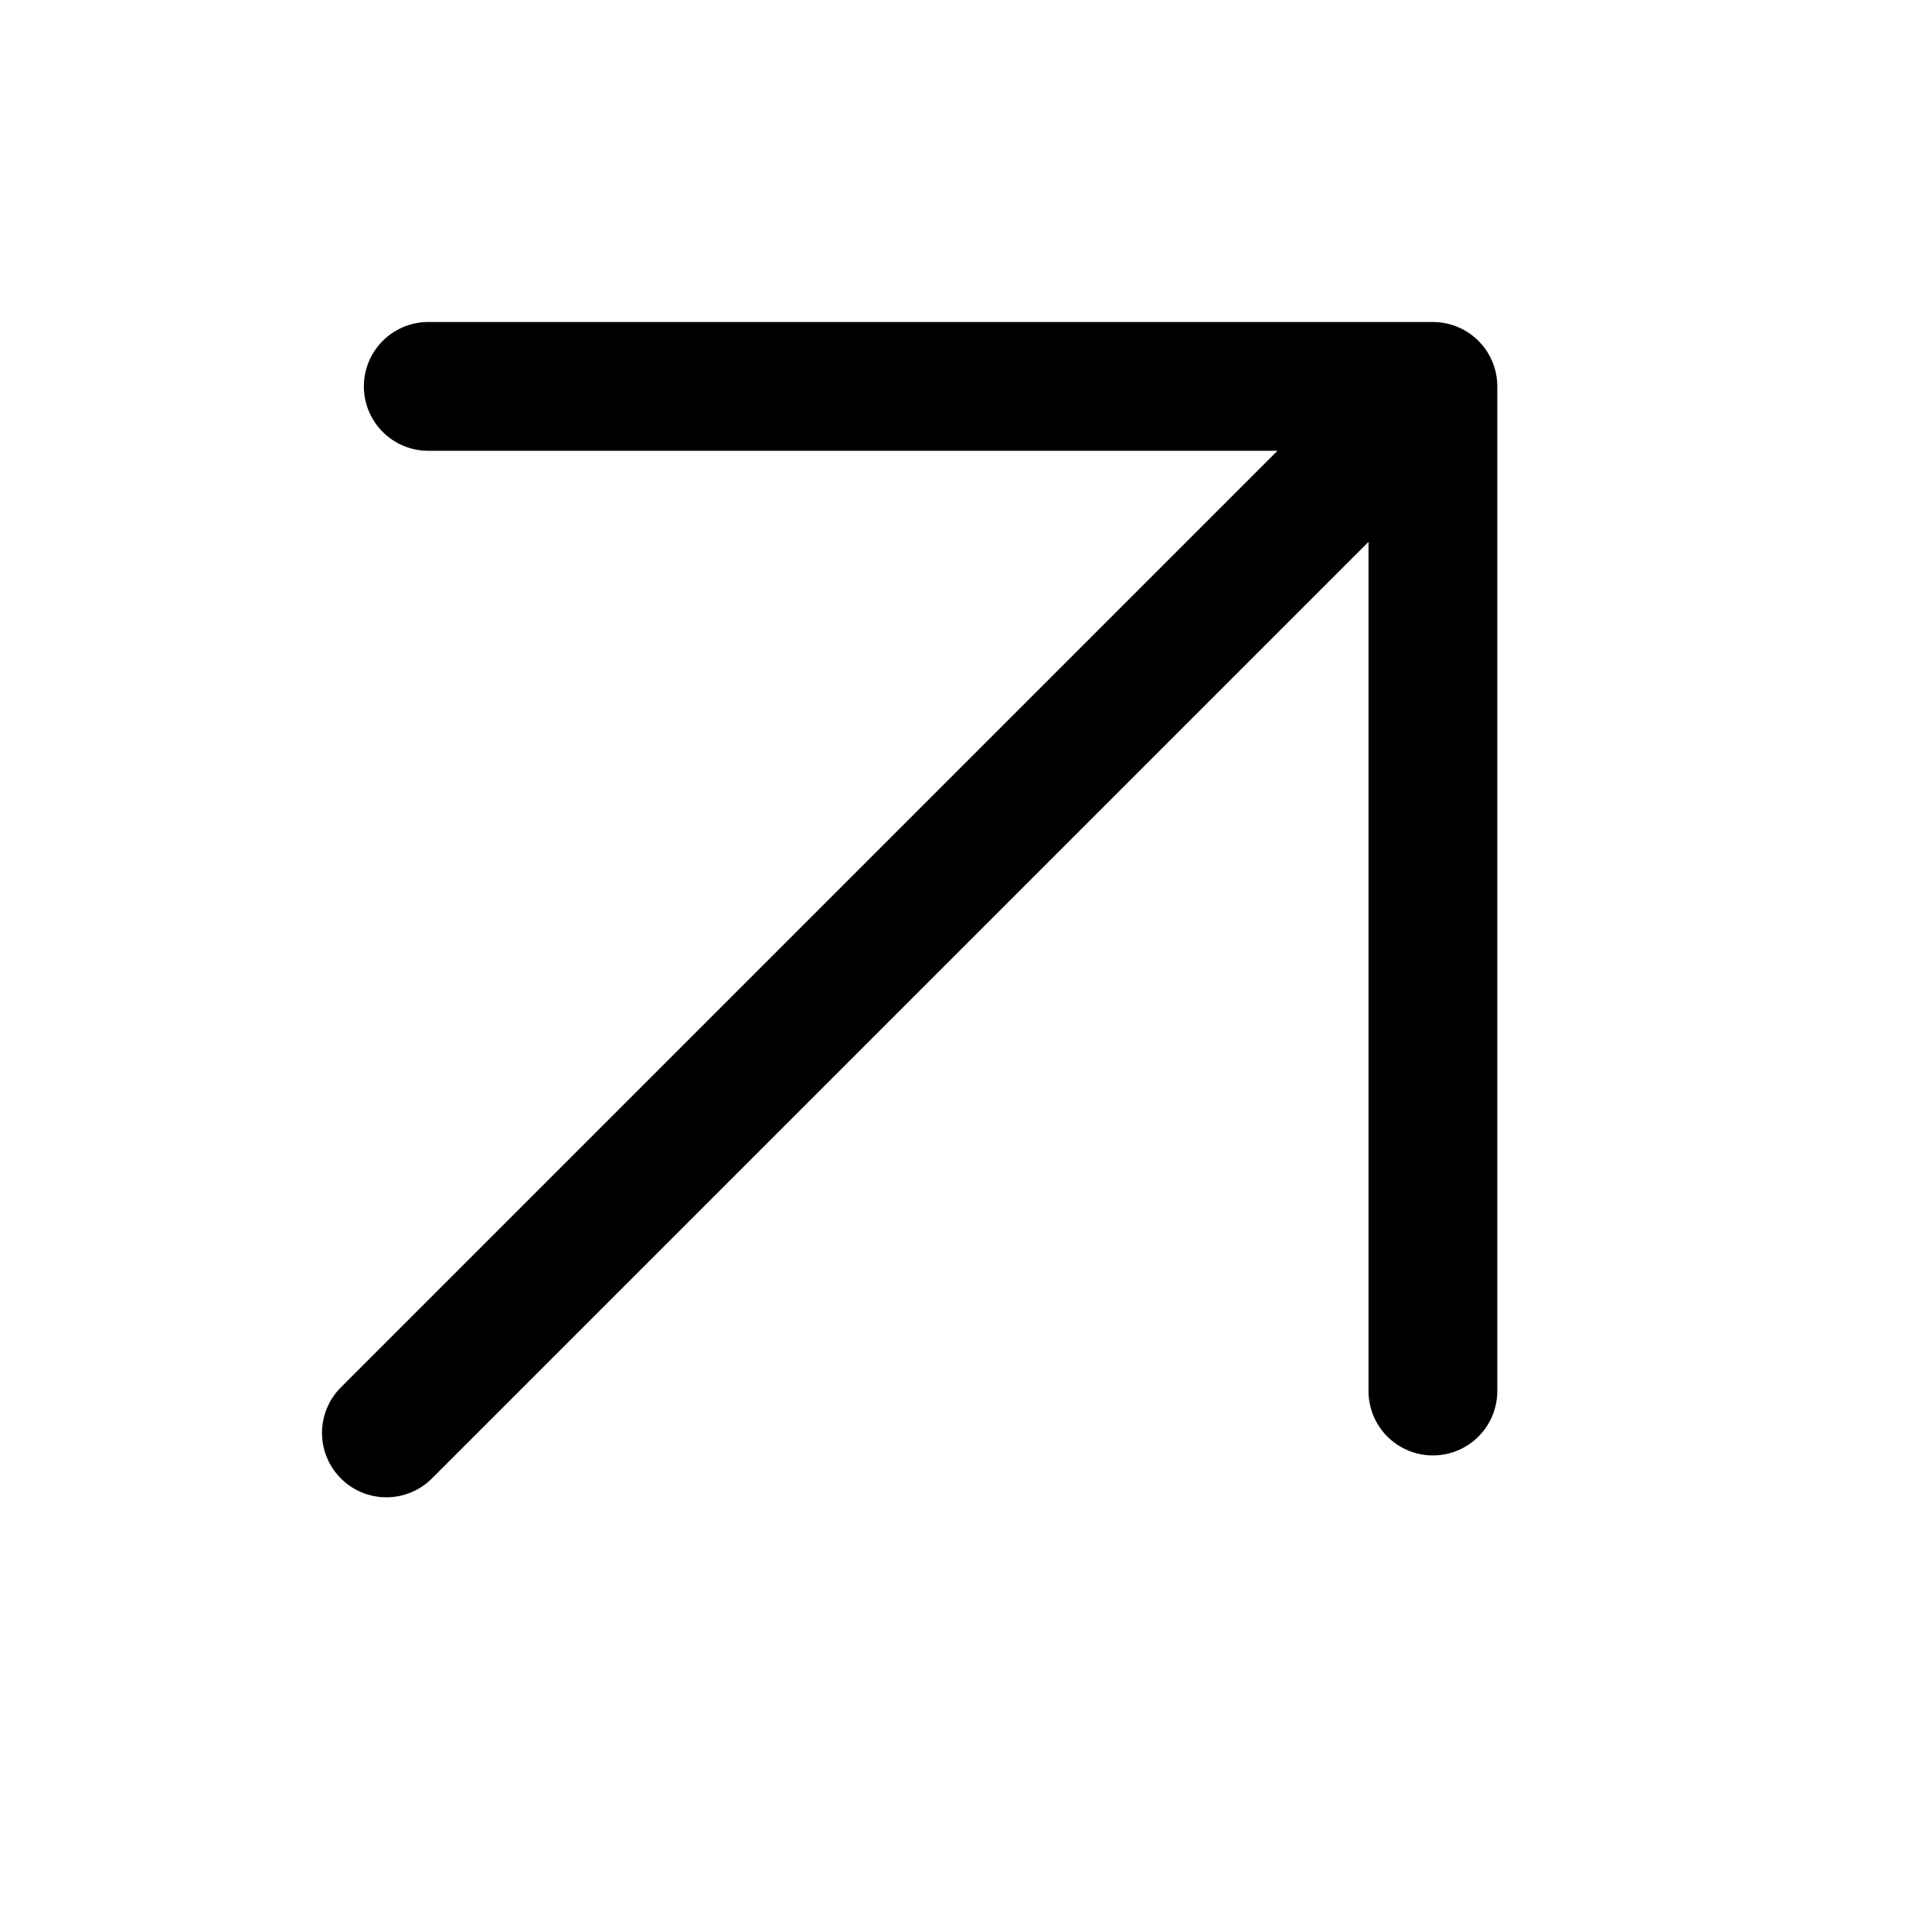 <svg width="15" height="15" viewBox="0 0 15 15" fill="none" xmlns="http://www.w3.org/2000/svg">
<path d="M3 11.125L11.125 3M11.125 3V10.8M11.125 3H3.325" stroke="black" stroke-linecap="round" stroke-linejoin="round"/>
</svg>

